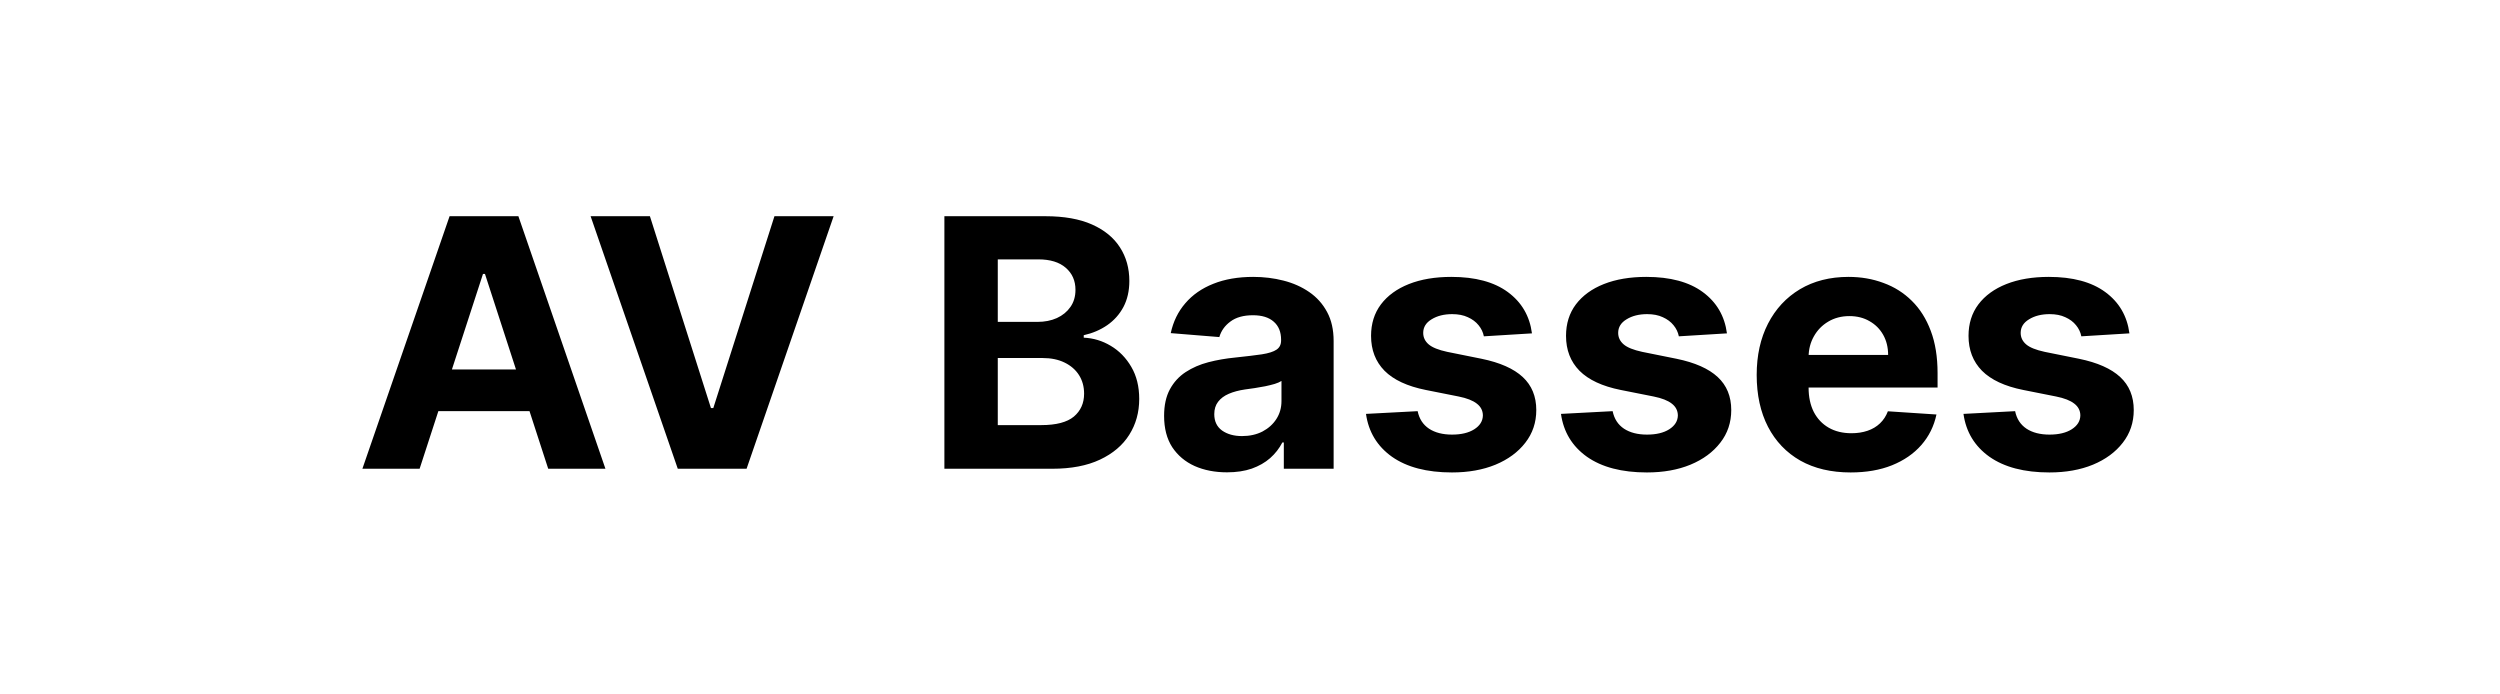 <svg width="144" height="40" viewBox="0 0 144 40" fill="none" xmlns="http://www.w3.org/2000/svg">
<path d="M24.17 27H20.874L25.896 12.454H29.859L34.873 27H31.577L27.934 15.778H27.82L24.17 27ZM23.964 21.283H31.748V23.683H23.964V21.283ZM37.435 12.454L40.951 23.506H41.086L44.608 12.454H48.017L43.003 27H39.04L34.019 12.454H37.435ZM54.397 27V12.454H60.221C61.291 12.454 62.184 12.613 62.898 12.93C63.613 13.248 64.151 13.688 64.511 14.251C64.871 14.81 65.05 15.454 65.05 16.183C65.05 16.751 64.937 17.251 64.71 17.682C64.482 18.108 64.17 18.458 63.772 18.733C63.379 19.003 62.929 19.195 62.423 19.308V19.45C62.977 19.474 63.495 19.63 63.978 19.919C64.466 20.208 64.861 20.613 65.164 21.134C65.467 21.65 65.619 22.265 65.619 22.98C65.619 23.752 65.427 24.441 65.043 25.047C64.665 25.648 64.103 26.124 63.36 26.474C62.617 26.825 61.7 27 60.611 27H54.397ZM57.472 24.486H59.979C60.836 24.486 61.461 24.322 61.854 23.996C62.247 23.664 62.444 23.224 62.444 22.675C62.444 22.272 62.347 21.917 62.153 21.609C61.959 21.302 61.682 21.06 61.322 20.885C60.967 20.71 60.543 20.622 60.05 20.622H57.472V24.486ZM57.472 18.541H59.752C60.173 18.541 60.548 18.468 60.874 18.321C61.206 18.169 61.466 17.956 61.656 17.682C61.85 17.407 61.947 17.078 61.947 16.695C61.947 16.169 61.76 15.745 61.386 15.423C61.016 15.101 60.491 14.94 59.809 14.94H57.472V18.541ZM70.674 27.206C69.978 27.206 69.357 27.085 68.813 26.844C68.268 26.598 67.838 26.235 67.52 25.757C67.208 25.274 67.052 24.673 67.052 23.953C67.052 23.347 67.163 22.838 67.385 22.426C67.608 22.014 67.911 21.683 68.294 21.432C68.678 21.181 69.114 20.991 69.601 20.864C70.094 20.736 70.61 20.646 71.15 20.594C71.784 20.527 72.295 20.466 72.684 20.409C73.072 20.348 73.354 20.258 73.529 20.139C73.704 20.021 73.791 19.846 73.791 19.614V19.571C73.791 19.121 73.65 18.773 73.365 18.527C73.086 18.281 72.688 18.158 72.172 18.158C71.628 18.158 71.195 18.278 70.873 18.52C70.55 18.757 70.338 19.055 70.233 19.415L67.435 19.188C67.577 18.525 67.856 17.952 68.273 17.469C68.69 16.981 69.227 16.607 69.885 16.347C70.548 16.081 71.315 15.949 72.186 15.949C72.793 15.949 73.373 16.02 73.927 16.162C74.485 16.304 74.98 16.524 75.411 16.822C75.847 17.121 76.19 17.504 76.441 17.973C76.692 18.437 76.817 18.993 76.817 19.642V27H73.948V25.487H73.863C73.687 25.828 73.453 26.129 73.159 26.389C72.866 26.645 72.513 26.846 72.101 26.993C71.689 27.135 71.213 27.206 70.674 27.206ZM71.54 25.118C71.985 25.118 72.378 25.03 72.719 24.855C73.06 24.675 73.328 24.434 73.522 24.131C73.716 23.828 73.813 23.484 73.813 23.101V21.943C73.718 22.005 73.588 22.062 73.422 22.114C73.261 22.161 73.079 22.206 72.875 22.249C72.672 22.287 72.468 22.322 72.265 22.355C72.061 22.384 71.876 22.41 71.711 22.433C71.356 22.485 71.045 22.568 70.78 22.682C70.515 22.796 70.309 22.949 70.162 23.143C70.016 23.333 69.942 23.57 69.942 23.854C69.942 24.266 70.091 24.581 70.39 24.798C70.693 25.011 71.076 25.118 71.54 25.118ZM88.241 19.202L85.471 19.372C85.424 19.135 85.322 18.922 85.166 18.733C85.01 18.539 84.804 18.385 84.548 18.271C84.297 18.153 83.996 18.094 83.646 18.094C83.177 18.094 82.782 18.193 82.46 18.392C82.138 18.586 81.977 18.847 81.977 19.173C81.977 19.434 82.081 19.654 82.289 19.834C82.498 20.014 82.855 20.158 83.362 20.267L85.336 20.665C86.397 20.883 87.188 21.233 87.709 21.716C88.229 22.199 88.49 22.833 88.49 23.619C88.49 24.334 88.279 24.962 87.858 25.501C87.441 26.041 86.868 26.463 86.139 26.766C85.414 27.064 84.579 27.213 83.632 27.213C82.188 27.213 81.037 26.912 80.18 26.311C79.328 25.705 78.828 24.881 78.681 23.84L81.657 23.683C81.747 24.124 81.965 24.46 82.311 24.692C82.656 24.919 83.099 25.033 83.639 25.033C84.169 25.033 84.595 24.931 84.917 24.727C85.244 24.519 85.41 24.251 85.414 23.925C85.41 23.65 85.294 23.425 85.066 23.25C84.839 23.07 84.489 22.933 84.015 22.838L82.126 22.462C81.061 22.249 80.268 21.879 79.747 21.354C79.231 20.828 78.973 20.158 78.973 19.344C78.973 18.643 79.162 18.039 79.541 17.533C79.924 17.026 80.462 16.635 81.153 16.361C81.849 16.086 82.663 15.949 83.596 15.949C84.974 15.949 86.058 16.24 86.849 16.822C87.644 17.405 88.109 18.198 88.241 19.202ZM99.472 19.202L96.702 19.372C96.654 19.135 96.553 18.922 96.396 18.733C96.24 18.539 96.034 18.385 95.778 18.271C95.528 18.153 95.227 18.094 94.876 18.094C94.408 18.094 94.012 18.193 93.69 18.392C93.368 18.586 93.207 18.847 93.207 19.173C93.207 19.434 93.312 19.654 93.52 19.834C93.728 20.014 94.086 20.158 94.592 20.267L96.567 20.665C97.627 20.883 98.418 21.233 98.939 21.716C99.46 22.199 99.72 22.833 99.72 23.619C99.72 24.334 99.51 24.962 99.088 25.501C98.671 26.041 98.099 26.463 97.369 26.766C96.645 27.064 95.809 27.213 94.862 27.213C93.418 27.213 92.267 26.912 91.41 26.311C90.558 25.705 90.059 24.881 89.912 23.84L92.888 23.683C92.978 24.124 93.195 24.46 93.541 24.692C93.887 24.919 94.329 25.033 94.869 25.033C95.4 25.033 95.826 24.931 96.148 24.727C96.474 24.519 96.64 24.251 96.645 23.925C96.64 23.65 96.524 23.425 96.297 23.25C96.07 23.07 95.719 22.933 95.246 22.838L93.356 22.462C92.291 22.249 91.498 21.879 90.977 21.354C90.461 20.828 90.203 20.158 90.203 19.344C90.203 18.643 90.392 18.039 90.771 17.533C91.155 17.026 91.692 16.635 92.383 16.361C93.079 16.086 93.894 15.949 94.827 15.949C96.204 15.949 97.289 16.24 98.079 16.822C98.875 17.405 99.339 18.198 99.472 19.202ZM106.597 27.213C105.475 27.213 104.509 26.986 103.699 26.531C102.894 26.072 102.274 25.423 101.838 24.585C101.403 23.742 101.185 22.746 101.185 21.595C101.185 20.473 101.403 19.488 101.838 18.641C102.274 17.793 102.887 17.133 103.678 16.659C104.473 16.186 105.406 15.949 106.476 15.949C107.196 15.949 107.866 16.065 108.486 16.297C109.111 16.524 109.656 16.867 110.12 17.327C110.588 17.786 110.953 18.364 111.213 19.06C111.474 19.751 111.604 20.561 111.604 21.489V22.32H102.392V20.445H108.756C108.756 20.009 108.661 19.623 108.472 19.287C108.283 18.951 108.02 18.688 107.684 18.499C107.352 18.305 106.966 18.207 106.526 18.207C106.067 18.207 105.659 18.314 105.304 18.527C104.954 18.735 104.679 19.017 104.48 19.372C104.282 19.723 104.18 20.113 104.175 20.544V22.327C104.175 22.866 104.275 23.333 104.473 23.726C104.677 24.119 104.963 24.422 105.333 24.635C105.702 24.848 106.14 24.954 106.647 24.954C106.983 24.954 107.291 24.907 107.57 24.812C107.849 24.718 108.088 24.576 108.287 24.386C108.486 24.197 108.638 23.965 108.742 23.69L111.54 23.875C111.398 24.547 111.107 25.134 110.667 25.636C110.231 26.134 109.667 26.522 108.976 26.801C108.29 27.076 107.497 27.213 106.597 27.213ZM122.655 19.202L119.885 19.372C119.838 19.135 119.736 18.922 119.58 18.733C119.424 18.539 119.218 18.385 118.962 18.271C118.711 18.153 118.41 18.094 118.06 18.094C117.591 18.094 117.196 18.193 116.874 18.392C116.552 18.586 116.391 18.847 116.391 19.173C116.391 19.434 116.495 19.654 116.703 19.834C116.912 20.014 117.269 20.158 117.776 20.267L119.75 20.665C120.811 20.883 121.602 21.233 122.123 21.716C122.643 22.199 122.904 22.833 122.904 23.619C122.904 24.334 122.693 24.962 122.272 25.501C121.855 26.041 121.282 26.463 120.553 26.766C119.828 27.064 118.993 27.213 118.046 27.213C116.602 27.213 115.451 26.912 114.594 26.311C113.742 25.705 113.242 24.881 113.096 23.84L116.071 23.683C116.161 24.124 116.379 24.46 116.725 24.692C117.07 24.919 117.513 25.033 118.053 25.033C118.583 25.033 119.009 24.931 119.331 24.727C119.658 24.519 119.824 24.251 119.828 23.925C119.824 23.65 119.708 23.425 119.48 23.25C119.253 23.07 118.903 22.933 118.429 22.838L116.54 22.462C115.475 22.249 114.682 21.879 114.161 21.354C113.645 20.828 113.387 20.158 113.387 19.344C113.387 18.643 113.576 18.039 113.955 17.533C114.338 17.026 114.876 16.635 115.567 16.361C116.263 16.086 117.078 15.949 118.01 15.949C119.388 15.949 120.472 16.24 121.263 16.822C122.059 17.405 122.523 18.198 122.655 19.202Z" fill="black"/>
</svg>

